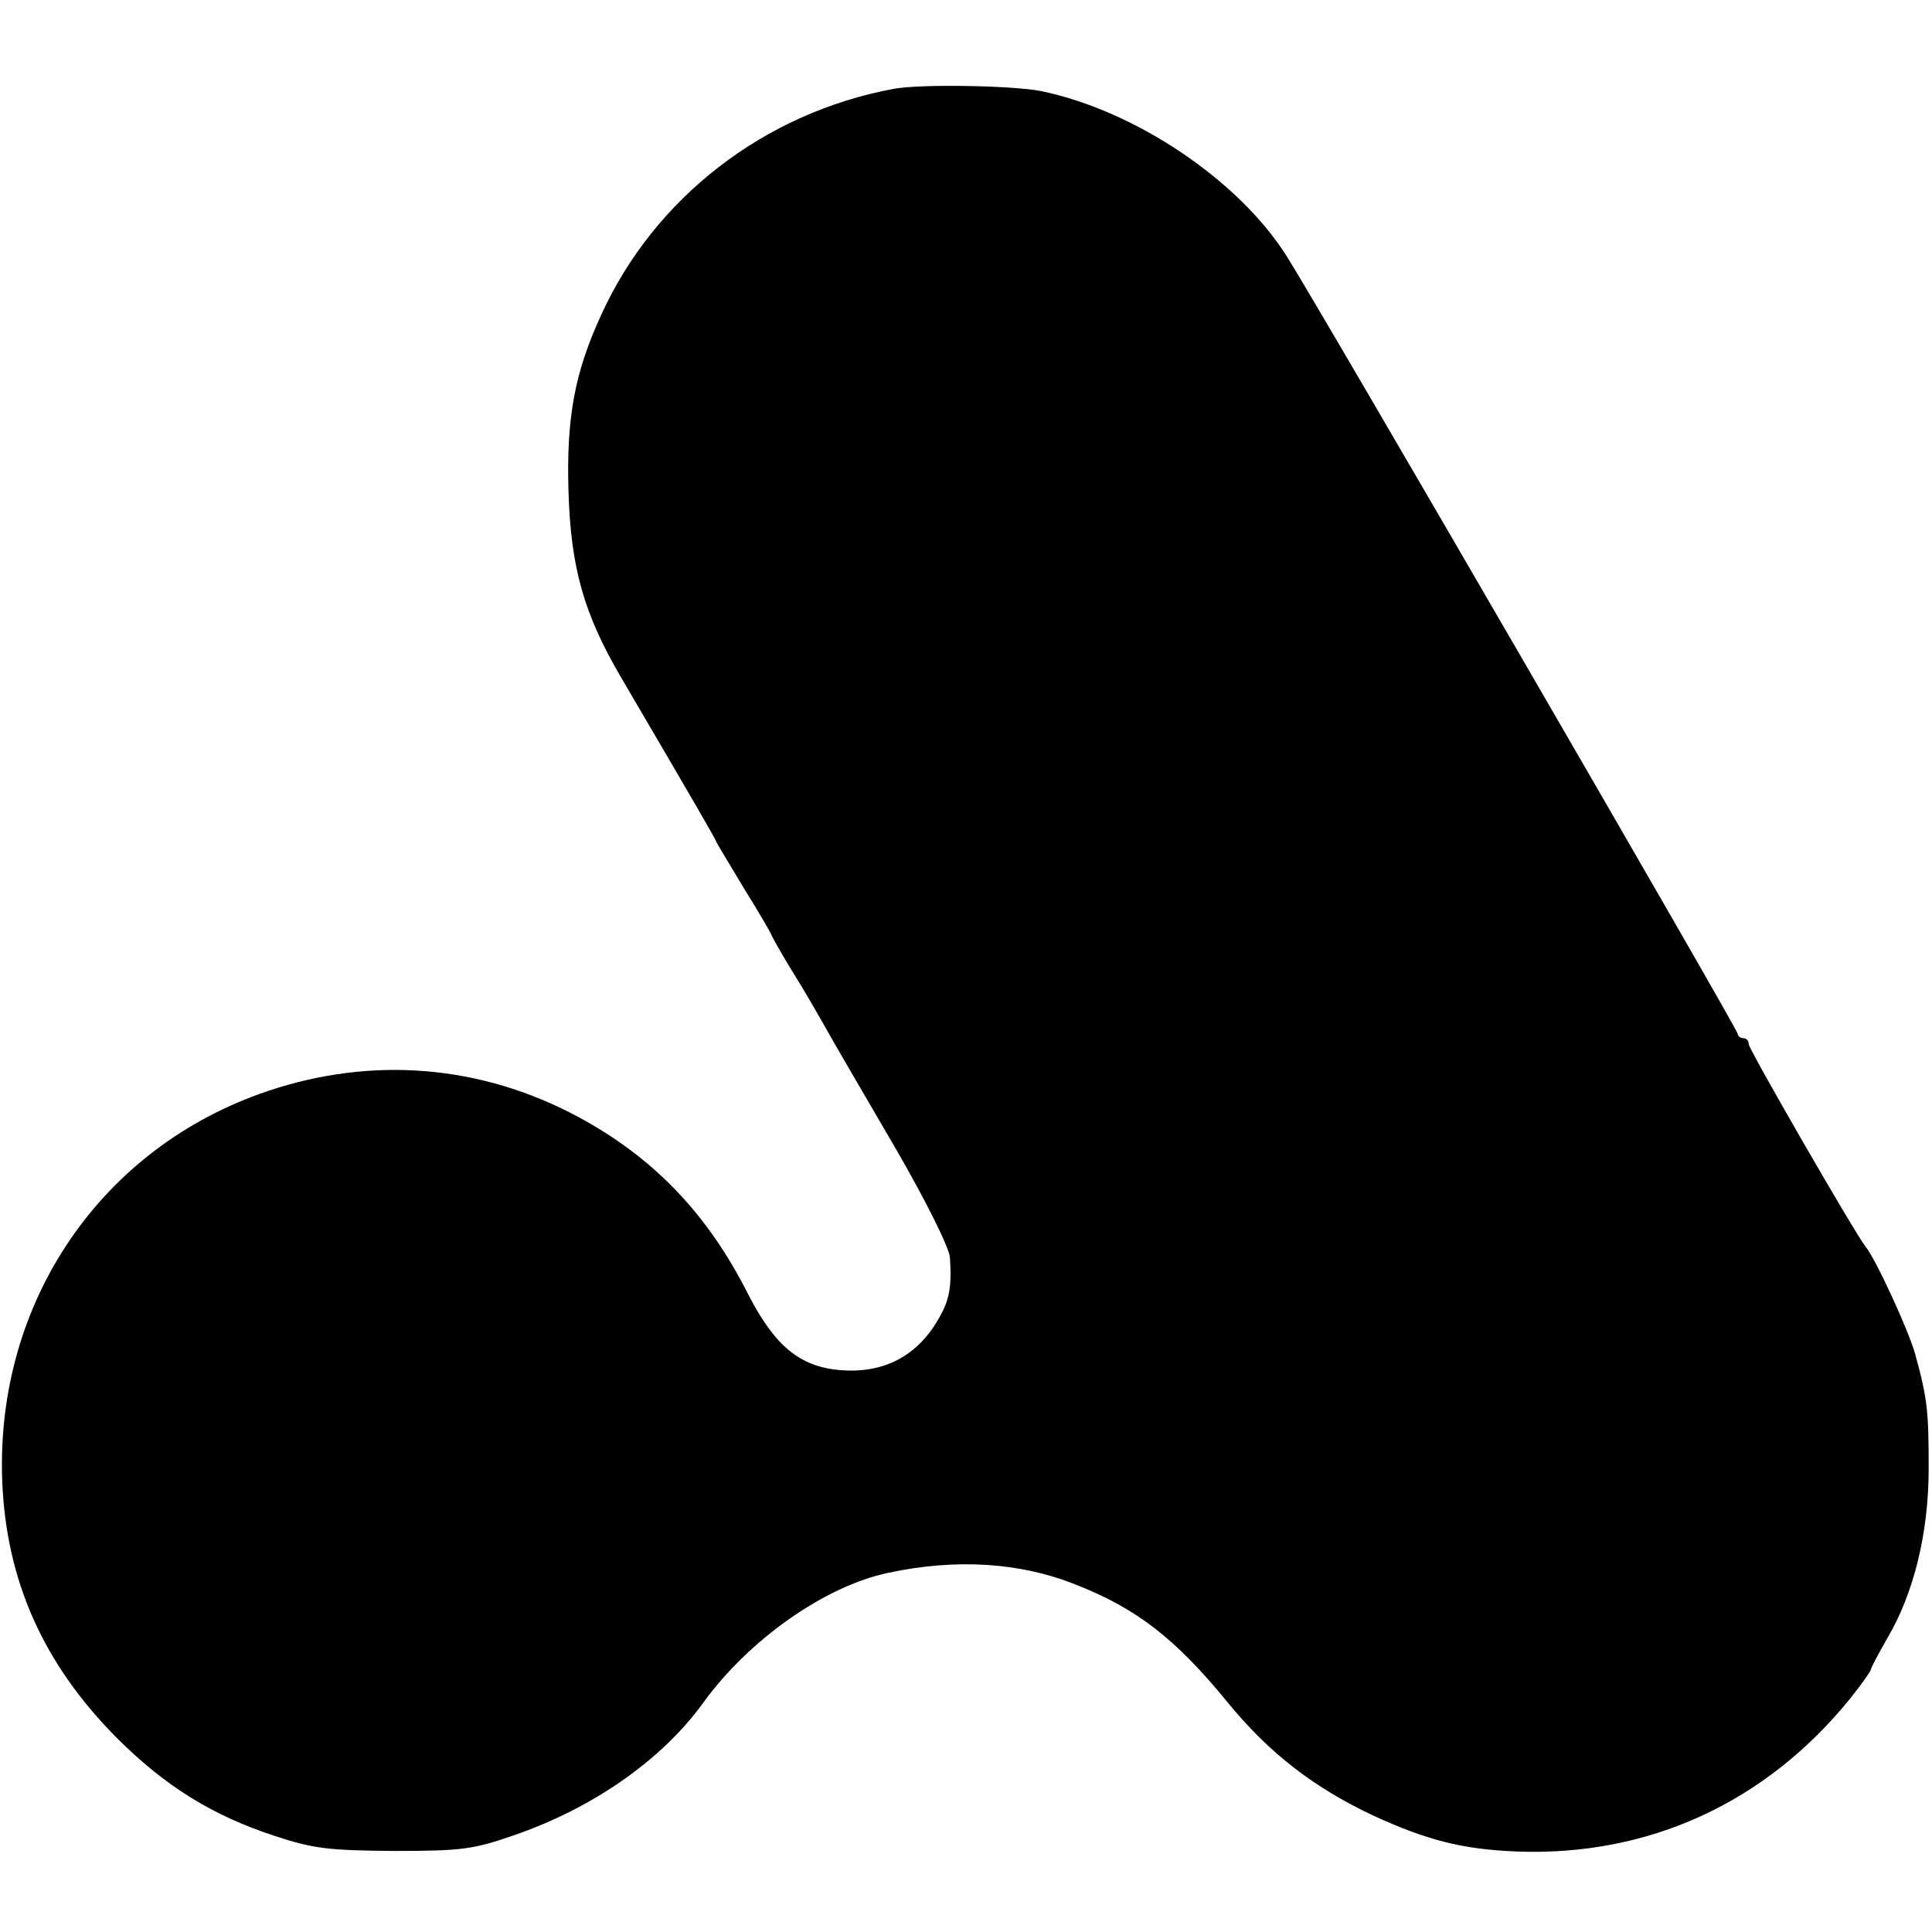 <?xml version="1.0" standalone="no"?>
<!DOCTYPE svg PUBLIC "-//W3C//DTD SVG 20010904//EN"
 "http://www.w3.org/TR/2001/REC-SVG-20010904/DTD/svg10.dtd">
<svg version="1.0" xmlns="http://www.w3.org/2000/svg"
 width="348pt" height="348pt" viewBox="0 0 348 348"
 preserveAspectRatio="xMidYMid meet">
<g transform="translate(0,348) scale(0.1,-0.1)"
fill="#000000" stroke="none">
<path d="M1610 3320 c-233 -43 -431 -196 -527 -407 -48 -104 -63 -186 -59
-318 4 -138 28 -221 94 -334 133 -227 172 -294 172 -297 0 -1 23 -39 50 -84
28 -45 50 -83 50 -85 0 -1 17 -32 38 -66 22 -35 50 -84 64 -109 14 -25 69
-119 122 -210 55 -95 96 -178 97 -195 4 -60 -2 -82 -28 -123 -38 -58 -96 -86
-169 -80 -73 6 -118 43 -166 136 -74 147 -172 248 -308 321 -174 93 -369 109
-557 46 -301 -101 -491 -380 -479 -702 7 -180 74 -330 206 -463 87 -87 172
-140 285 -177 70 -23 96 -26 215 -27 122 0 143 3 215 28 143 49 267 136 341
238 83 115 220 211 334 235 122 26 237 19 337 -21 110 -43 180 -97 274 -212
75 -92 156 -154 262 -204 98 -45 161 -61 259 -65 238 -9 449 88 601 276 20 25
37 49 37 52 0 3 14 29 30 57 47 80 74 188 74 305 0 102 -2 125 -24 205 -11 41
-71 172 -90 195 -19 24 -210 355 -210 364 0 6 -4 11 -10 11 -5 0 -10 4 -10 8
0 8 -753 1307 -812 1400 -86 137 -273 263 -443 298 -51 10 -217 13 -265 4z"/>
</g>
</svg>
